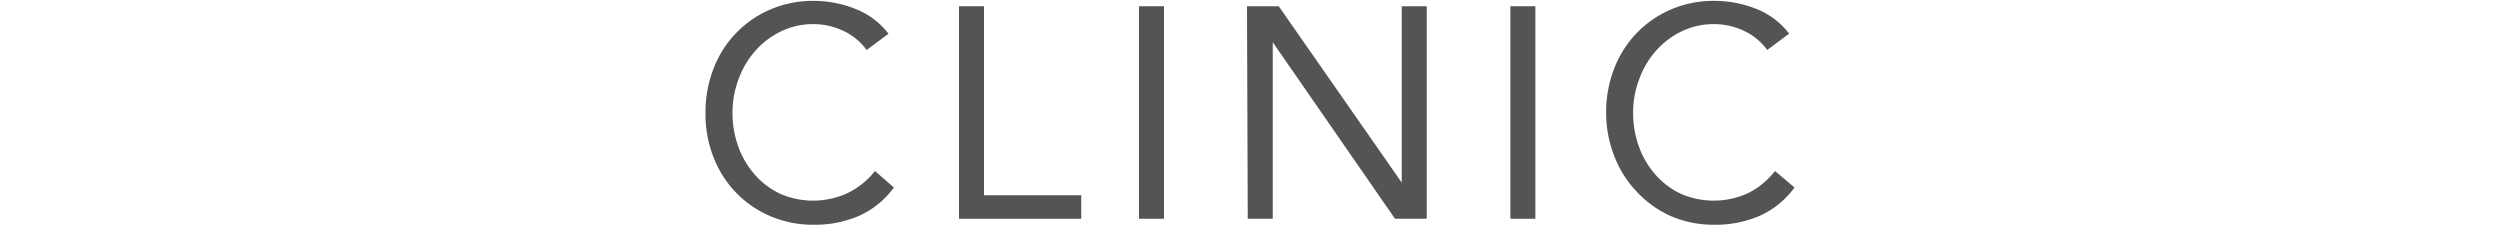 <svg xmlns="http://www.w3.org/2000/svg" viewBox="0 0 200 18"><defs><style>.cls-1{fill:none;}.cls-2{fill:#545454;}</style></defs><title>clinic</title><g id="レイヤー_2" data-name="レイヤー 2"><g id="contents"><rect class="cls-1" width="200" height="18"/><path class="cls-2" d="M69.33,4a4.86,4.86,0,0,0-1.9-1.55,5.6,5.6,0,0,0-2.35-.52,5.89,5.89,0,0,0-2.6.58,6.53,6.53,0,0,0-2.05,1.55,7.09,7.09,0,0,0-1.34,2.26A7.57,7.57,0,0,0,58.6,9a7.84,7.84,0,0,0,.48,2.77A6.91,6.91,0,0,0,60.41,14a6.24,6.24,0,0,0,2,1.5,6.59,6.59,0,0,0,5.41-.06A6.33,6.33,0,0,0,70,13.68L71.51,15a7,7,0,0,1-2.77,2.26,8.92,8.92,0,0,1-3.66.72,8.63,8.63,0,0,1-3.41-.67,8.37,8.37,0,0,1-2.75-1.86,8.55,8.55,0,0,1-1.82-2.82A9.44,9.44,0,0,1,56.44,9a9.55,9.55,0,0,1,.64-3.5A8.36,8.36,0,0,1,61.6.77a8.56,8.56,0,0,1,3.48-.7A9,9,0,0,1,68.4.7a6.13,6.13,0,0,1,2.68,2Z"/><path class="cls-2" d="M76.72.5h2V15.62h7.78V17.5H76.72Z"/><path class="cls-2" d="M91.12.5h2v17h-2Z"/><path class="cls-2" d="M99.76.5h2.54l9.84,14.11h0V.5h2v17h-2.54L101.82,3.38h0V17.5h-2Z"/><path class="cls-2" d="M120.83.5h2v17h-2Z"/><path class="cls-2" d="M141.38,4a4.85,4.85,0,0,0-1.9-1.55,5.6,5.6,0,0,0-2.35-.52,5.89,5.89,0,0,0-2.6.58,6.53,6.53,0,0,0-2.05,1.55,7.11,7.11,0,0,0-1.34,2.26A7.57,7.57,0,0,0,130.65,9a7.84,7.84,0,0,0,.48,2.77A6.94,6.94,0,0,0,132.46,14a6.25,6.25,0,0,0,2,1.5,6.59,6.59,0,0,0,5.41-.06A6.32,6.32,0,0,0,142,13.68L143.56,15a7,7,0,0,1-2.77,2.26,8.91,8.91,0,0,1-3.66.72,8.63,8.63,0,0,1-3.41-.67A8.37,8.37,0,0,1,131,15.4a8.55,8.55,0,0,1-1.82-2.82A9.44,9.44,0,0,1,128.49,9a9.57,9.57,0,0,1,.64-3.5A8.37,8.37,0,0,1,133.65.77a8.56,8.56,0,0,1,3.48-.7,9.05,9.05,0,0,1,3.32.62,6.12,6.12,0,0,1,2.68,2Z"/></g></g></svg>